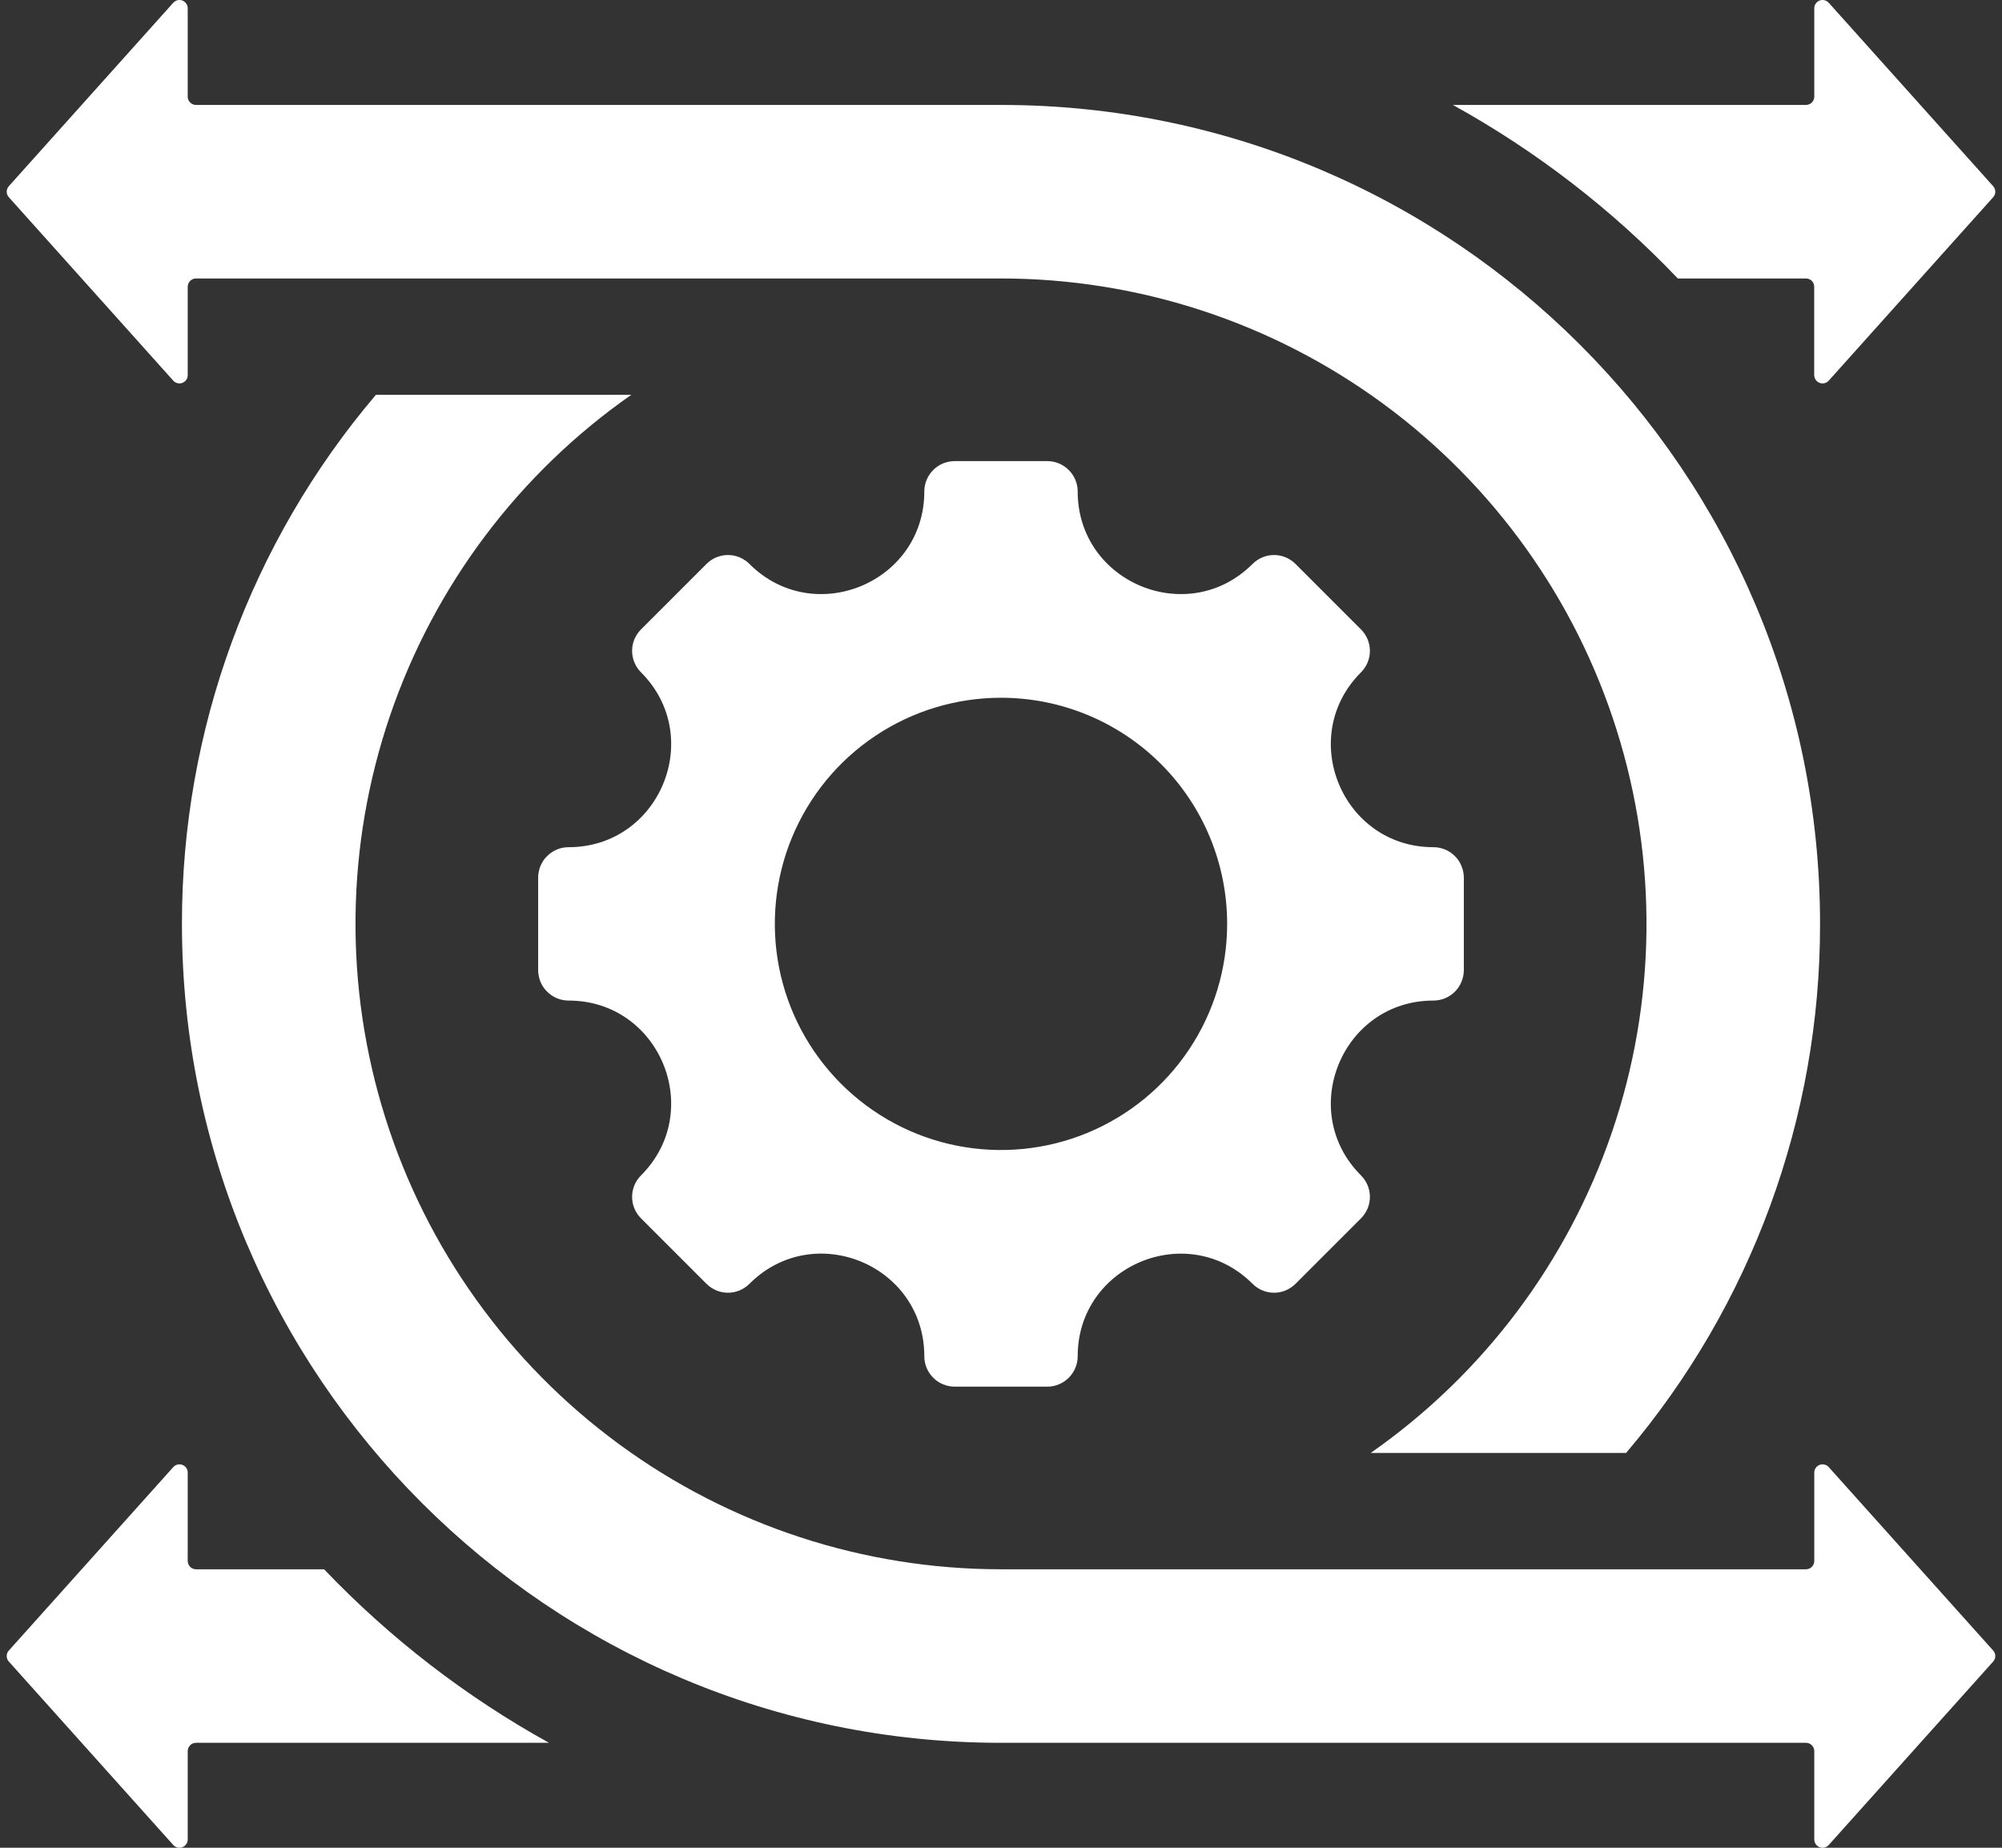 <svg width="26" height="24" viewBox="0 0 26 24" fill="none" xmlns="http://www.w3.org/2000/svg">
<rect x="0" y="0" width="26" height="24" fill="#333333" stroke="none"/>
<path fill-rule="evenodd" clip-rule="evenodd" d="M18.616 12.996C17.432 12.996 16.838 14.43 17.675 15.267C17.749 15.341 17.791 15.441 17.791 15.546C17.791 15.651 17.749 15.751 17.675 15.825L16.825 16.675C16.751 16.749 16.651 16.791 16.546 16.791C16.441 16.791 16.341 16.749 16.267 16.675C15.43 15.838 13.996 16.432 13.996 17.616C13.996 17.721 13.954 17.821 13.88 17.895C13.806 17.969 13.706 18.011 13.601 18.011H12.399C12.347 18.011 12.296 18 12.248 17.981C12.2 17.961 12.156 17.932 12.12 17.895C12.083 17.858 12.054 17.815 12.034 17.767C12.014 17.719 12.004 17.668 12.004 17.616C12.004 16.431 10.571 15.837 9.733 16.675C9.659 16.749 9.559 16.791 9.454 16.791C9.349 16.791 9.249 16.749 9.175 16.675L8.325 15.825C8.251 15.751 8.209 15.651 8.209 15.546C8.209 15.441 8.251 15.341 8.325 15.267C9.162 14.43 8.568 12.996 7.384 12.996C7.332 12.996 7.281 12.986 7.233 12.966C7.185 12.946 7.142 12.917 7.105 12.88C7.068 12.844 7.039 12.8 7.019 12.752C7 12.704 6.989 12.653 6.989 12.601V11.399C6.989 11.347 7 11.296 7.019 11.248C7.039 11.2 7.068 11.156 7.105 11.12C7.142 11.083 7.185 11.054 7.233 11.034C7.281 11.014 7.332 11.004 7.384 11.004C8.568 11.004 9.162 9.57 8.325 8.733C8.251 8.659 8.209 8.559 8.209 8.454C8.209 8.349 8.251 8.249 8.325 8.175L9.175 7.325C9.249 7.251 9.349 7.209 9.454 7.209C9.559 7.209 9.659 7.251 9.733 7.325C10.57 8.162 12.004 7.568 12.004 6.384C12.004 6.332 12.014 6.281 12.034 6.233C12.054 6.185 12.083 6.142 12.12 6.105C12.156 6.068 12.2 6.039 12.248 6.019C12.296 6 12.347 5.989 12.399 5.989H13.601C13.706 5.989 13.806 6.031 13.88 6.105C13.954 6.179 13.996 6.279 13.996 6.384C13.996 7.568 15.43 8.162 16.267 7.325C16.341 7.251 16.441 7.209 16.546 7.209C16.651 7.209 16.751 7.251 16.825 7.325L17.675 8.175C17.749 8.249 17.791 8.349 17.791 8.454C17.791 8.559 17.749 8.659 17.675 8.733C16.838 9.57 17.432 11.004 18.616 11.004C18.668 11.004 18.719 11.014 18.767 11.034C18.815 11.054 18.858 11.083 18.895 11.12C18.932 11.156 18.961 11.2 18.98 11.248C19 11.296 19.011 11.347 19.011 11.399V12.601C19.011 12.653 19 12.704 18.98 12.752C18.961 12.8 18.932 12.844 18.895 12.88C18.858 12.917 18.815 12.946 18.767 12.966C18.719 12.986 18.668 12.996 18.616 12.996ZM4.882 5.128C3.253 7.046 2.36 9.483 2.363 12C2.363 17.874 7.126 22.637 13 22.637H23.454C23.482 22.637 23.51 22.648 23.53 22.668C23.55 22.688 23.562 22.716 23.562 22.744V23.892C23.562 23.914 23.568 23.935 23.581 23.953C23.593 23.971 23.611 23.985 23.631 23.993C23.651 24.001 23.674 24.002 23.695 23.997C23.716 23.992 23.735 23.98 23.75 23.964L25.885 21.582C25.903 21.562 25.913 21.537 25.913 21.51C25.913 21.483 25.903 21.458 25.885 21.438L23.75 19.056C23.735 19.039 23.716 19.028 23.695 19.023C23.674 19.018 23.651 19.019 23.631 19.027C23.611 19.035 23.593 19.048 23.581 19.067C23.568 19.084 23.562 19.106 23.562 19.128V20.275C23.562 20.304 23.55 20.331 23.53 20.352C23.51 20.372 23.482 20.383 23.454 20.383H13C11.216 20.383 9.479 19.814 8.041 18.759C6.603 17.704 5.539 16.218 5.004 14.517C4.468 12.815 4.489 10.987 5.064 9.299C5.639 7.61 6.737 6.149 8.199 5.128L4.882 5.128ZM13 3.617C14.784 3.617 16.521 4.186 17.959 5.241C19.397 6.296 20.461 7.782 20.996 9.483C21.532 11.185 21.511 13.013 20.936 14.701C20.361 16.39 19.263 17.851 17.801 18.872H21.118C22.747 16.954 23.64 14.517 23.637 12C23.637 6.126 18.874 1.363 13 1.363H2.546C2.518 1.363 2.49 1.352 2.47 1.332C2.45 1.312 2.438 1.284 2.438 1.256V0.108C2.438 0.086 2.432 0.065 2.419 0.047C2.407 0.029 2.389 0.015 2.369 0.007C2.348 -0.001 2.326 -0.002 2.305 0.003C2.284 0.008 2.265 0.02 2.25 0.036L0.115 2.418C0.097 2.438 0.087 2.464 0.087 2.49C0.087 2.517 0.097 2.542 0.115 2.562L2.25 4.944C2.265 4.961 2.284 4.972 2.305 4.977C2.326 4.982 2.349 4.981 2.369 4.973C2.389 4.965 2.407 4.951 2.419 4.934C2.432 4.916 2.438 4.894 2.438 4.872V3.725C2.438 3.696 2.45 3.669 2.47 3.648C2.49 3.628 2.518 3.617 2.546 3.617H13ZM7.13 22.637H2.546C2.518 22.637 2.49 22.648 2.47 22.668C2.45 22.689 2.438 22.716 2.438 22.744V23.892C2.438 23.914 2.432 23.935 2.419 23.953C2.407 23.971 2.389 23.985 2.369 23.993C2.348 24.001 2.326 24.002 2.305 23.997C2.284 23.992 2.265 23.98 2.25 23.964L0.115 21.582C0.097 21.562 0.087 21.536 0.087 21.51C0.087 21.483 0.097 21.457 0.115 21.438L2.25 19.056C2.265 19.039 2.284 19.028 2.305 19.023C2.326 19.018 2.349 19.019 2.369 19.027C2.389 19.035 2.407 19.048 2.419 19.066C2.432 19.084 2.438 19.106 2.438 19.128V20.275C2.438 20.304 2.45 20.331 2.47 20.352C2.49 20.372 2.518 20.383 2.546 20.383H4.209C5.063 21.278 6.048 22.038 7.13 22.637V22.637ZM21.79 3.617C20.937 2.722 19.952 1.962 18.869 1.363H23.454C23.482 1.363 23.51 1.352 23.53 1.332C23.55 1.312 23.562 1.284 23.562 1.256V0.108C23.562 0.086 23.568 0.065 23.581 0.047C23.593 0.029 23.61 0.015 23.631 0.007C23.651 -0.001 23.674 -0.002 23.695 0.003C23.716 0.008 23.735 0.02 23.75 0.036L25.885 2.418C25.903 2.438 25.913 2.464 25.913 2.49C25.913 2.517 25.903 2.542 25.885 2.562L23.75 4.944C23.735 4.961 23.716 4.972 23.695 4.977C23.674 4.982 23.651 4.981 23.631 4.973C23.61 4.965 23.593 4.951 23.581 4.934C23.568 4.916 23.561 4.894 23.561 4.872V3.725C23.561 3.696 23.55 3.669 23.53 3.648C23.51 3.628 23.482 3.617 23.453 3.617H21.79ZM13 9.063C12.419 9.063 11.851 9.235 11.368 9.558C10.885 9.88 10.509 10.339 10.286 10.876C10.064 11.413 10.006 12.003 10.119 12.573C10.232 13.143 10.512 13.666 10.923 14.077C11.334 14.488 11.857 14.768 12.427 14.881C12.997 14.994 13.587 14.936 14.124 14.714C14.661 14.491 15.12 14.115 15.442 13.632C15.765 13.149 15.937 12.581 15.937 12C15.937 11.221 15.628 10.474 15.077 9.923C14.526 9.372 13.779 9.063 13 9.063Z" fill="white"/>
</svg>
